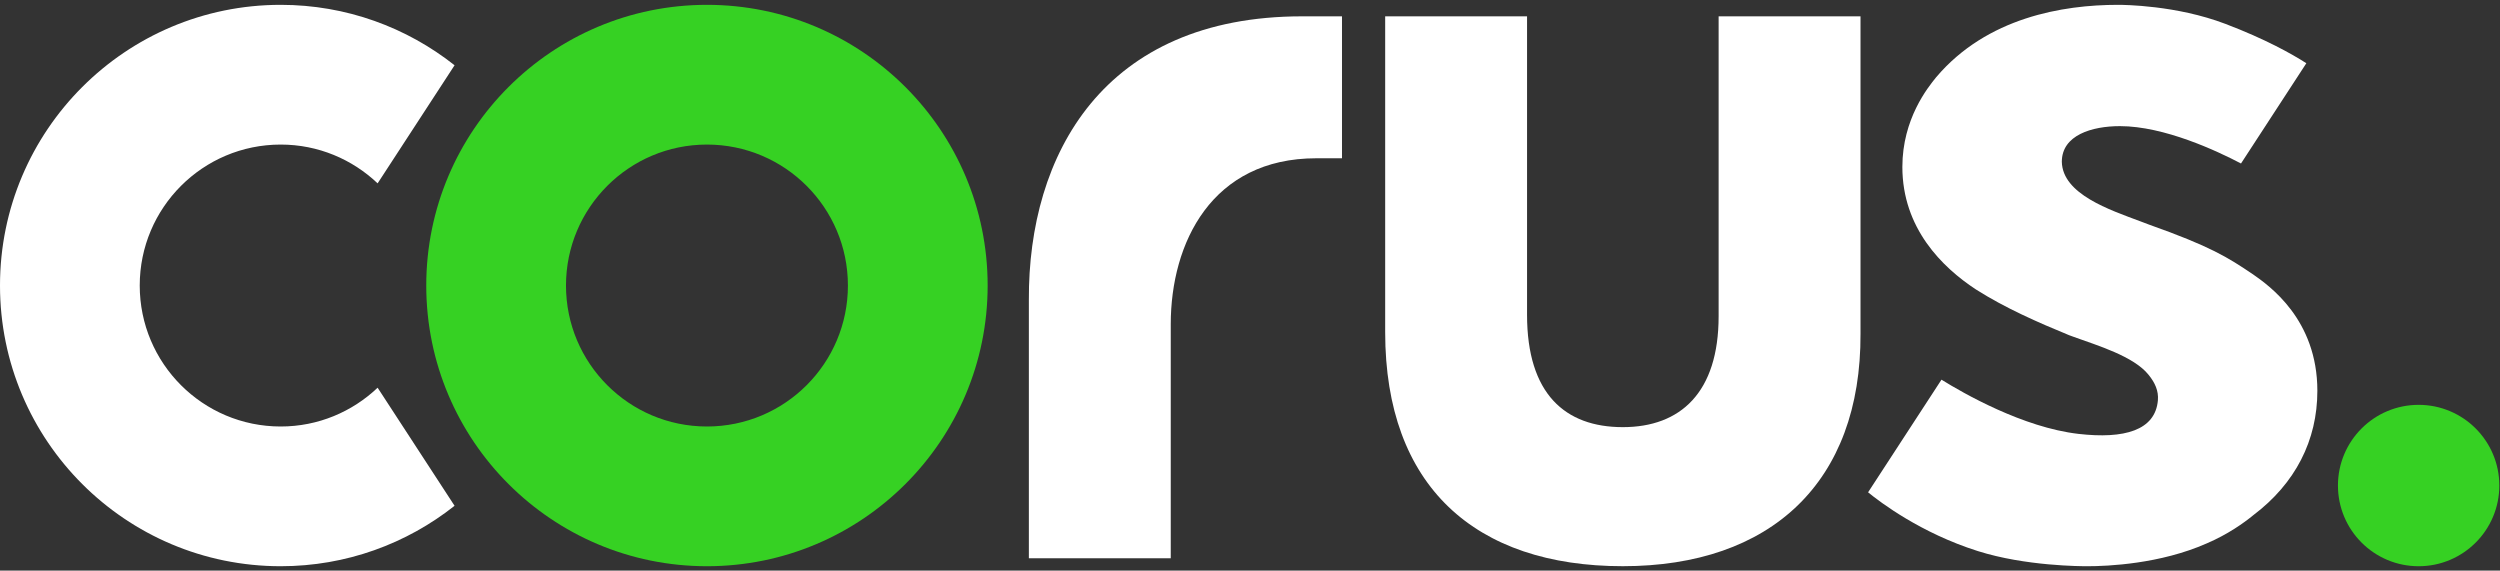 <?xml version="1.0" encoding="UTF-8"?>
<svg width="517px" height="118px" viewBox="0 0 517 118" version="1.1" xmlns="http://www.w3.org/2000/svg" xmlns:xlink="http://www.w3.org/1999/xlink">
    <rect x="0" y="0" width="517" height="118" fill="#333333" stroke="none"/>
    <title>Logo / Corus Screen Rev</title>
    <g id="Logo-/-Corus-Screen-Rev" stroke="none" stroke-width="1" fill="none" fill-rule="evenodd">
        <path d="M269.285,3.377 C228.141,3.377 212.625,32.012 212.769,62.006 L212.769,115.443 L242.111,115.443 L242.111,67.055 C242.111,50.225 250.59,32.73 272.213,32.73 L277.525,32.73 L277.525,3.377 L269.285,3.377 Z" id="Fill-1" fill="#FFFFFF"></path>
        <path d="M78.092,80.179 C72.865,85.138 65.822,88.2 58.048,88.2 C41.947,88.2 28.896,75.148 28.896,59.047 C28.896,42.948 41.947,29.896 58.048,29.896 C65.822,29.896 72.865,32.957 78.092,37.917 L94.005,13.495 C84.116,5.679 71.632,1 58.048,1 C25.989,1 0,26.99 0,59.047 C0,91.107 25.989,117.095 58.048,117.095 C71.632,117.095 84.116,112.416 94.005,104.598 L78.092,80.179 Z" id="Fill-3" fill="#FFFFFF"></path>
        <path d="M465.935,56.745 C460.608,53.152 457.118,50.959 444.414,46.445 C443.865,46.233 443.272,46.012 442.646,45.776 C436.312,43.403 426.536,40.167 426.385,33.457 C426.385,27.945 432.599,26.084 438.411,26.084 C447.586,26.084 458.55,31.244 463.44,33.811 L476.952,13.076 C473.964,11.163 468.521,8.095 460.197,4.931 C450.062,1.077 439.199,1 437.995,1 C426.639,1 410.906,3.589 400.416,15.951 C398.683,18.087 393.409,24.584 393.409,34.527 C393.409,47.204 401.661,55.285 408.601,59.845 C414.671,63.704 421.437,66.669 427.904,69.323 L428.839,69.663 C433.789,71.457 441.271,73.683 444.332,77.519 C445.642,79.135 446.421,80.812 446.253,82.777 C445.724,88.995 439.324,90.824 429.813,89.726 C418.351,88.404 405.997,81.311 401.498,78.517 L386.32,101.811 C388.81,103.848 397.216,110.228 409.007,113.96 C418.873,117.084 430.39,117.095 431.668,117.095 C435.88,117.095 446.719,116.634 456.358,112.372 C460.702,110.517 464.029,108.145 466.005,106.521 C474.659,99.985 479.231,91.097 479.231,80.818 C479.231,66.043 469.243,59.057 465.935,56.745" id="Fill-6" fill="#FFFFFF"></path>
        <path d="M355.412,3.377 L355.412,65.396 C355.412,81.183 347.516,88.333 335.602,88.333 C323.686,88.333 315.793,81.482 315.793,65.1 L315.793,3.377 L286.454,3.377 L286.454,68.685 C286.454,100.558 305.069,117.089 335.602,117.089 C366.138,117.089 384.902,99.813 384.754,68.981 L384.754,3.377 L355.412,3.377 Z" id="Fill-9" fill="#FFFFFF"></path>
        <path d="M516.859,100.409 C516.859,109.625 509.389,117.096 500.173,117.096 C490.96,117.096 483.488,109.625 483.488,100.409 C483.488,91.193 490.96,83.722 500.173,83.722 C509.389,83.722 516.859,91.193 516.859,100.409" id="Fill-11" fill="#36D123"></path>
        <path d="M146.198,1 C114.138,1 88.151,26.989 88.151,59.047 C88.151,91.106 114.138,117.095 146.198,117.095 C178.257,117.095 204.245,91.106 204.245,59.047 C204.245,26.989 178.257,1 146.198,1 M146.198,88.2 C130.097,88.2 117.046,75.147 117.046,59.047 C117.046,42.947 130.097,29.896 146.198,29.896 C162.299,29.896 175.349,42.947 175.349,59.047 C175.349,75.147 162.299,88.2 146.198,88.2" id="Fill-14" fill="#36D123"></path>
    </g>
</svg>